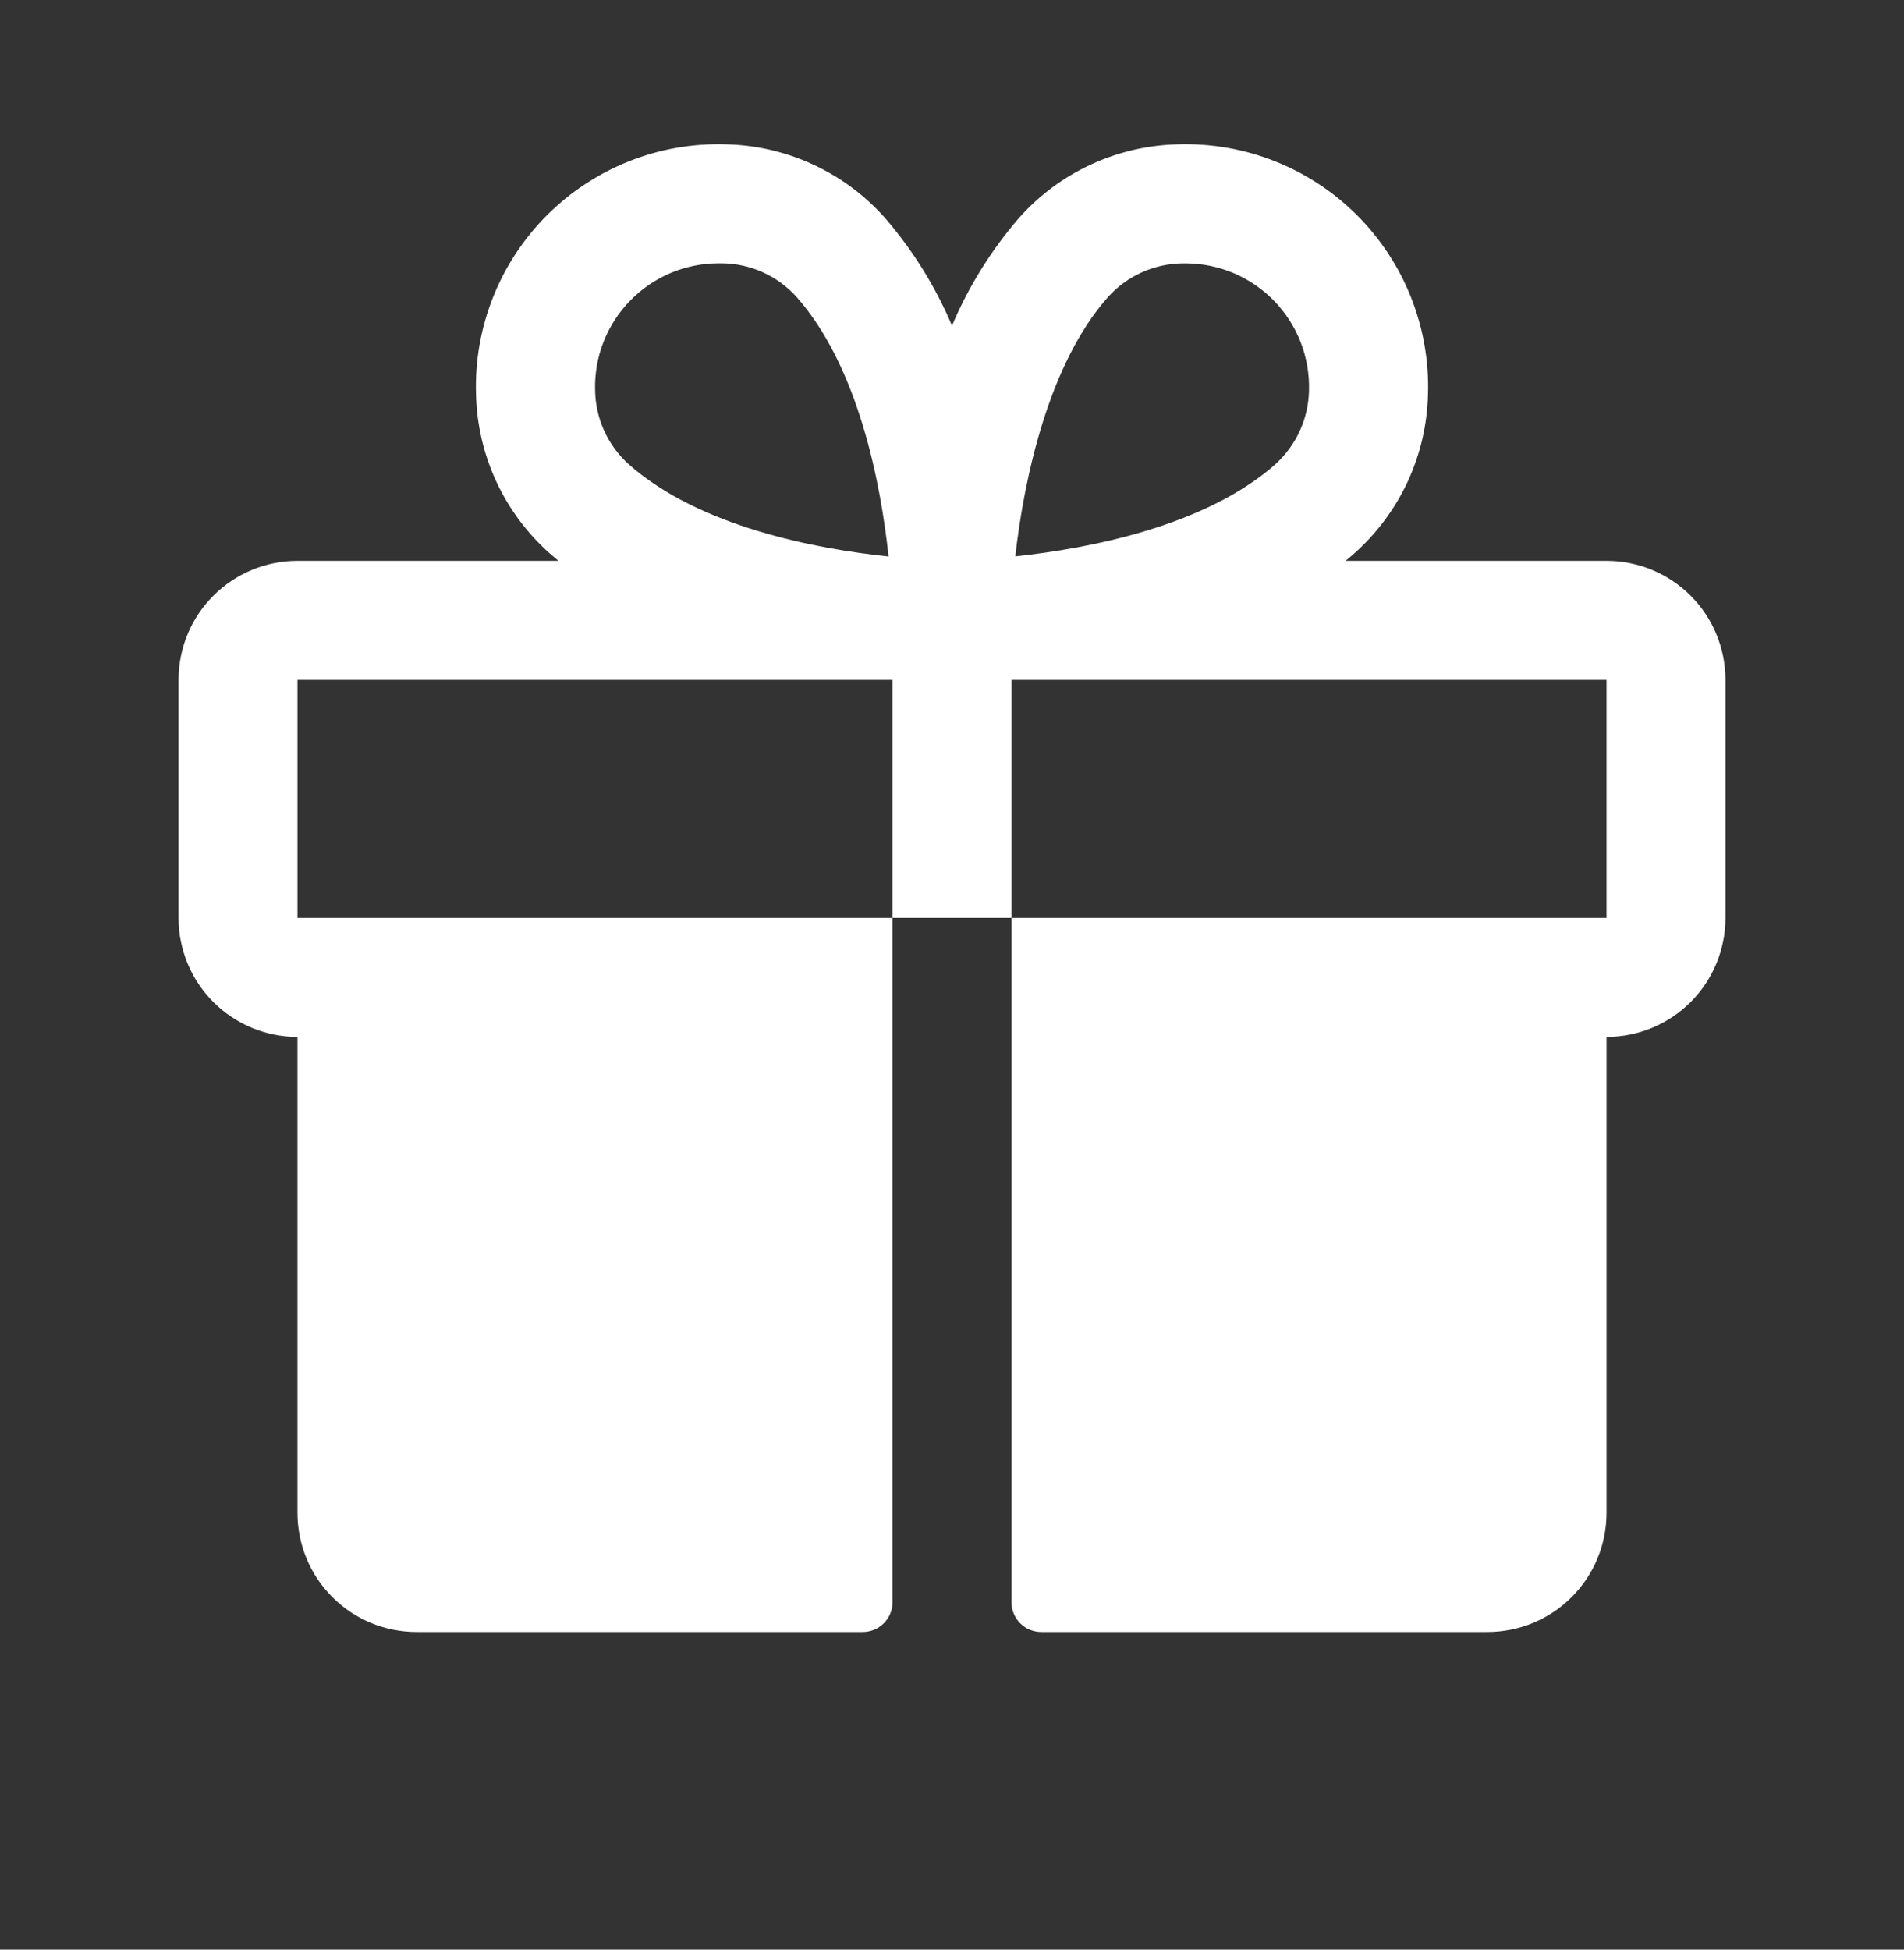<svg width="42" height="43" viewBox="0 0 42 43" fill="none" xmlns="http://www.w3.org/2000/svg">
<rect x="0" y="0" width="42" height="43" fill="#333333" stroke="none"/>
<path d="M35.438 12.369H29.682C29.746 12.315 29.812 12.263 29.874 12.205C30.372 11.762 30.774 11.222 31.054 10.617C31.334 10.012 31.485 9.356 31.5 8.689C31.522 7.96 31.394 7.235 31.125 6.557C30.856 5.879 30.451 5.263 29.935 4.747C29.42 4.232 28.804 3.827 28.127 3.558C27.449 3.288 26.723 3.16 25.994 3.182C25.327 3.196 24.671 3.348 24.066 3.628C23.46 3.907 22.919 4.309 22.477 4.808C21.864 5.518 21.366 6.319 21 7.183C20.634 6.319 20.136 5.518 19.523 4.808C19.081 4.309 18.54 3.907 17.934 3.628C17.329 3.348 16.673 3.196 16.006 3.182C15.277 3.16 14.551 3.288 13.873 3.558C13.196 3.827 12.58 4.232 12.065 4.747C11.549 5.263 11.144 5.879 10.875 6.557C10.606 7.235 10.478 7.96 10.5 8.689C10.515 9.356 10.666 10.012 10.946 10.617C11.226 11.222 11.628 11.762 12.126 12.205C12.188 12.259 12.254 12.312 12.318 12.369H6.562C5.866 12.369 5.199 12.646 4.706 13.138C4.214 13.63 3.938 14.298 3.938 14.994V20.244C3.938 20.94 4.214 21.608 4.706 22.1C5.199 22.593 5.866 22.869 6.562 22.869V33.369C6.562 34.065 6.839 34.733 7.331 35.225C7.824 35.718 8.491 35.994 9.188 35.994H19.031C19.205 35.994 19.372 35.925 19.495 35.802C19.618 35.679 19.688 35.512 19.688 35.338V20.244H6.562V14.994H19.688V20.244H22.312V14.994H35.438V20.244H22.312V35.338C22.312 35.512 22.382 35.679 22.505 35.802C22.628 35.925 22.795 35.994 22.969 35.994H32.812C33.509 35.994 34.176 35.718 34.669 35.225C35.161 34.733 35.438 34.065 35.438 33.369V22.869C36.134 22.869 36.801 22.593 37.294 22.1C37.786 21.608 38.062 20.94 38.062 20.244V14.994C38.062 14.298 37.786 13.63 37.294 13.138C36.801 12.646 36.134 12.369 35.438 12.369ZM13.865 10.236C13.635 10.029 13.451 9.776 13.324 9.493C13.197 9.211 13.13 8.905 13.127 8.596C13.118 8.233 13.182 7.872 13.315 7.535C13.448 7.197 13.647 6.889 13.901 6.63C14.154 6.37 14.457 6.163 14.791 6.022C15.125 5.881 15.484 5.808 15.847 5.807H15.927C16.237 5.81 16.542 5.877 16.825 6.004C17.107 6.131 17.36 6.316 17.568 6.545C18.944 8.1 19.43 10.679 19.601 12.274C17.999 12.105 15.422 11.62 13.865 10.236ZM28.138 10.236C26.581 11.614 23.997 12.1 22.396 12.271C22.591 10.546 23.133 8.022 24.445 6.547C24.653 6.317 24.906 6.133 25.189 6.006C25.471 5.879 25.776 5.812 26.086 5.808H26.166C26.529 5.811 26.888 5.885 27.222 6.028C27.555 6.171 27.857 6.379 28.109 6.639C28.361 6.9 28.559 7.209 28.691 7.547C28.822 7.885 28.885 8.246 28.875 8.609C28.87 8.916 28.801 9.22 28.674 9.499C28.547 9.779 28.363 10.03 28.135 10.236H28.138Z" fill="white"/>
</svg>
